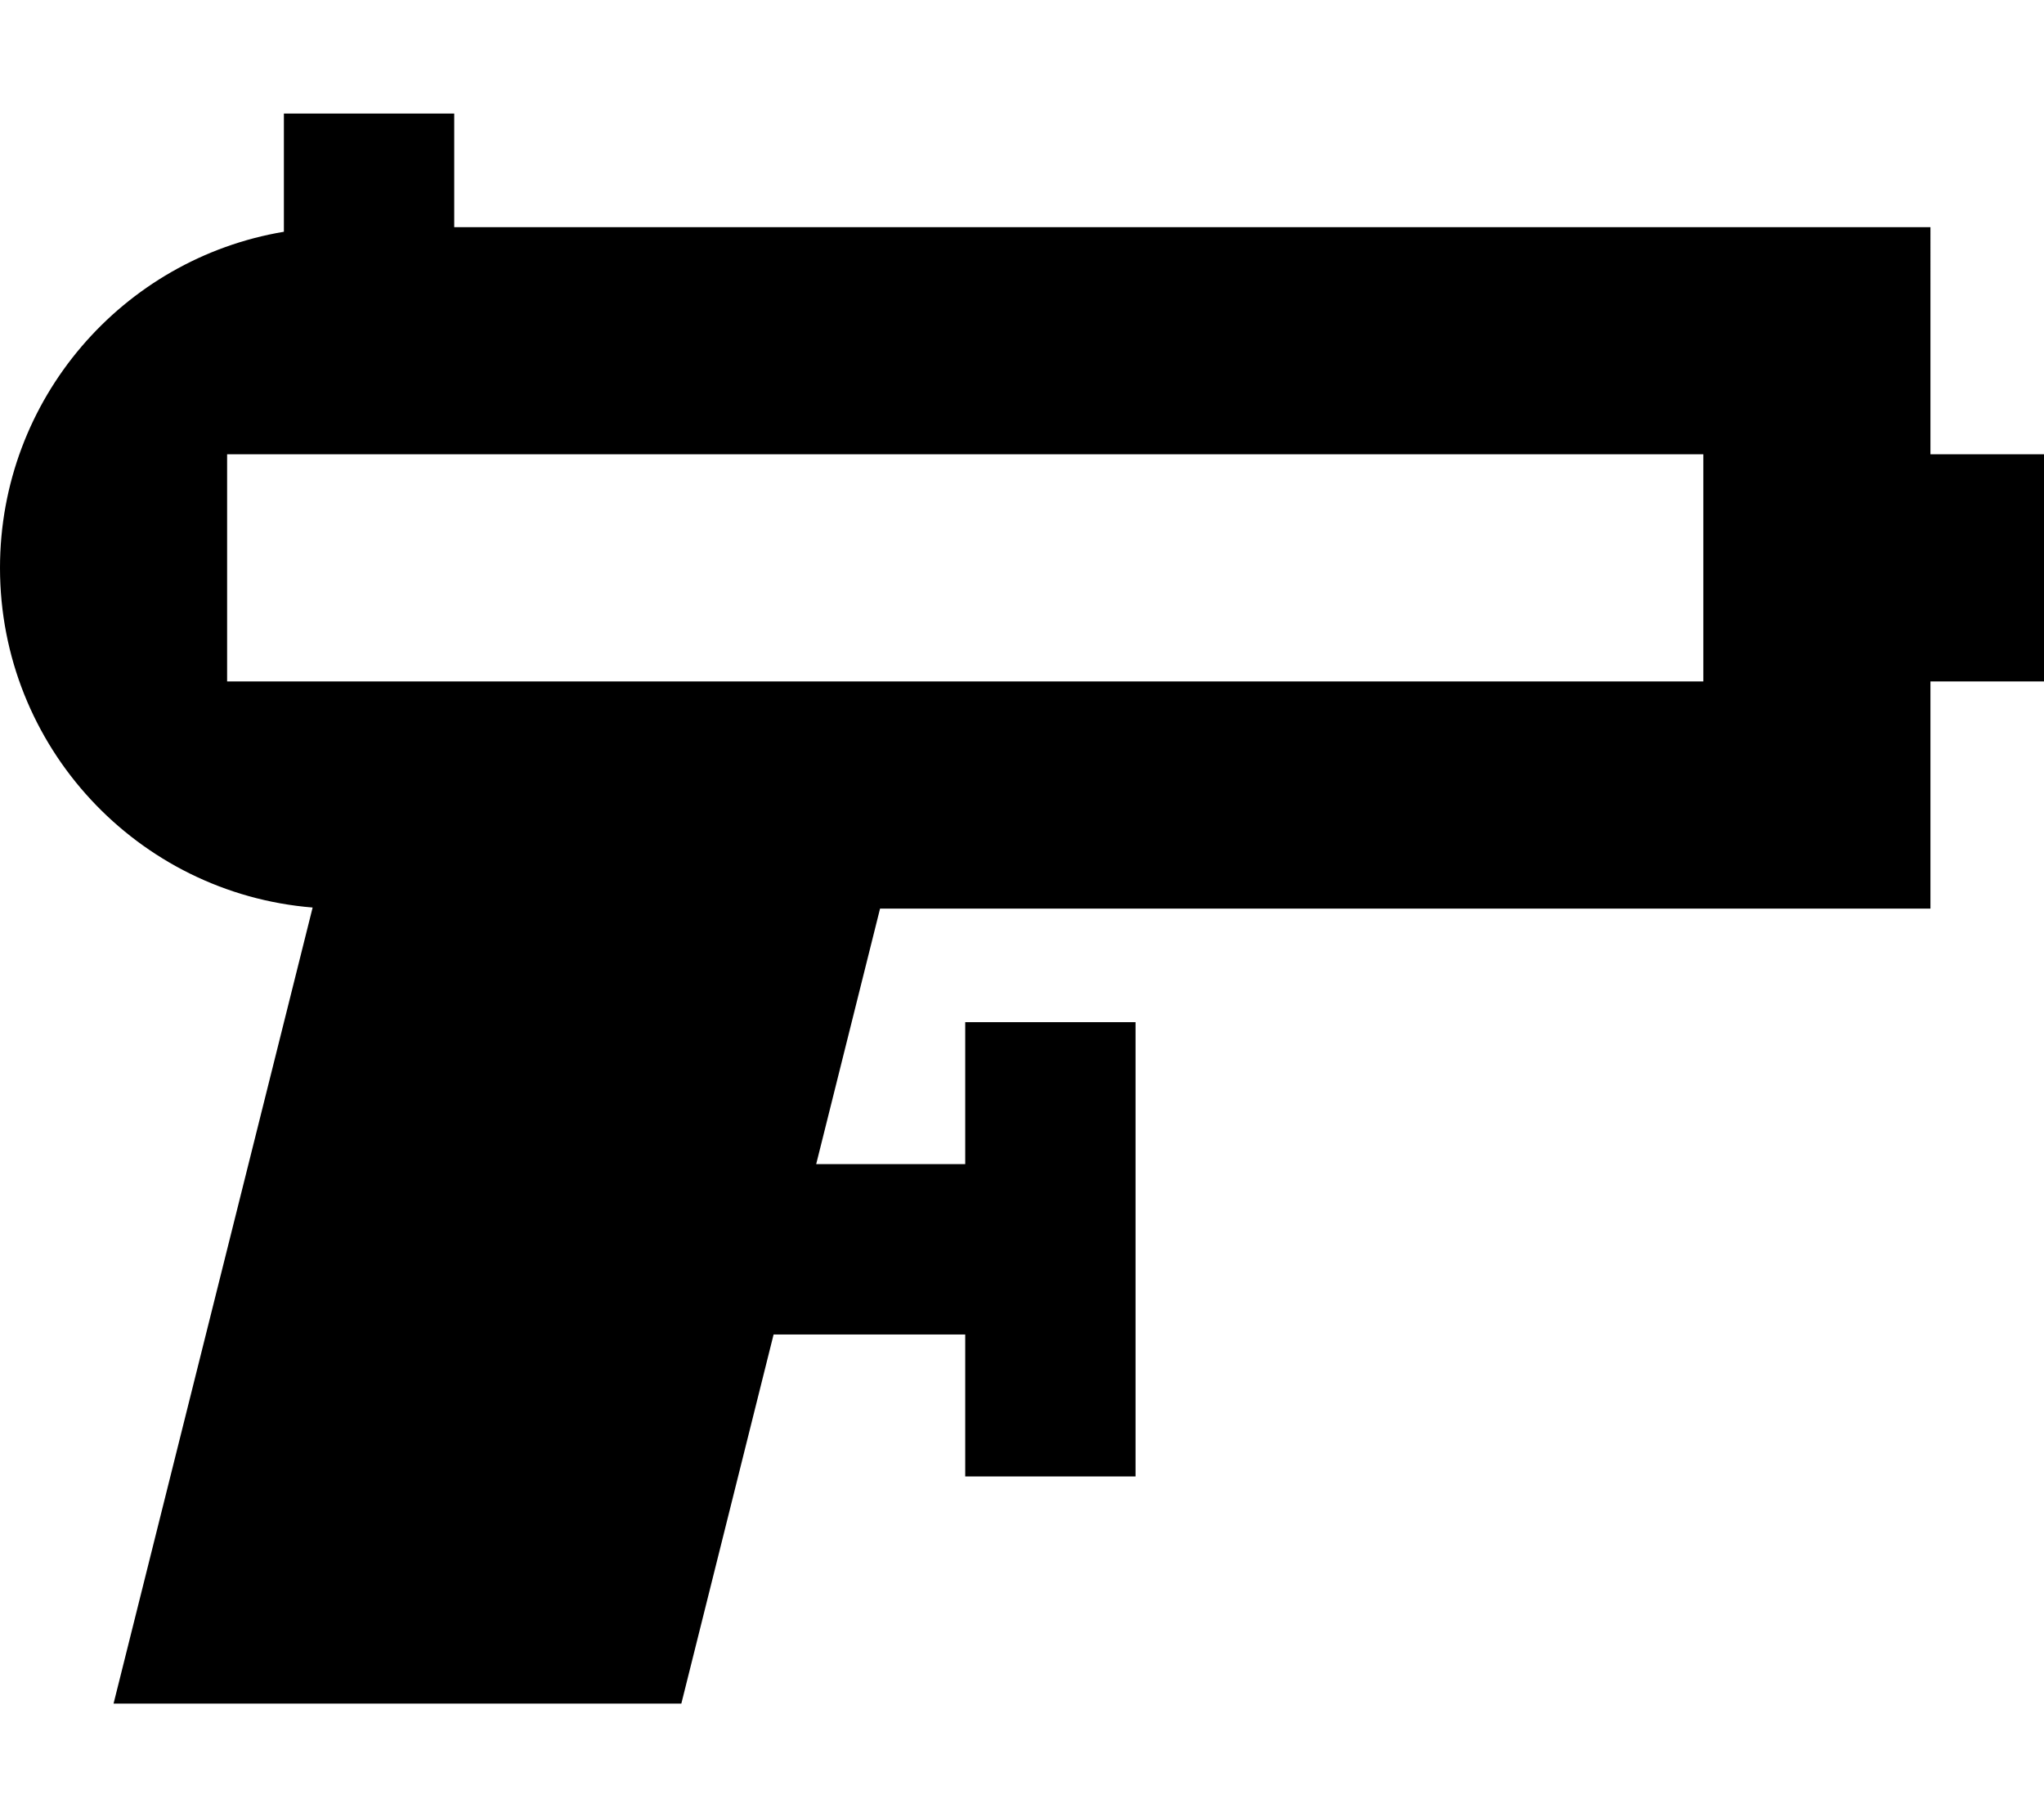 <svg xmlns="http://www.w3.org/2000/svg" viewBox="0 0 576 512"><!--! Font Awesome Pro 6.5.2 by @fontawesome - https://fontawesome.com License - https://fontawesome.com/license (Commercial License) Copyright 2024 Fonticons, Inc. --><path d="M128 32V56v8H512h32V96v32h32v64H544v32 32H512 248l-18 72h42V312 288h48v24 40 40 24H272V392 376H218L192 480H32L88.1 255.7C38.8 251.7 0 210.4 0 160c0-47.6 34.6-87.1 80-94.7V56 32h48zm352 96H64v64H480V128z"/></svg>